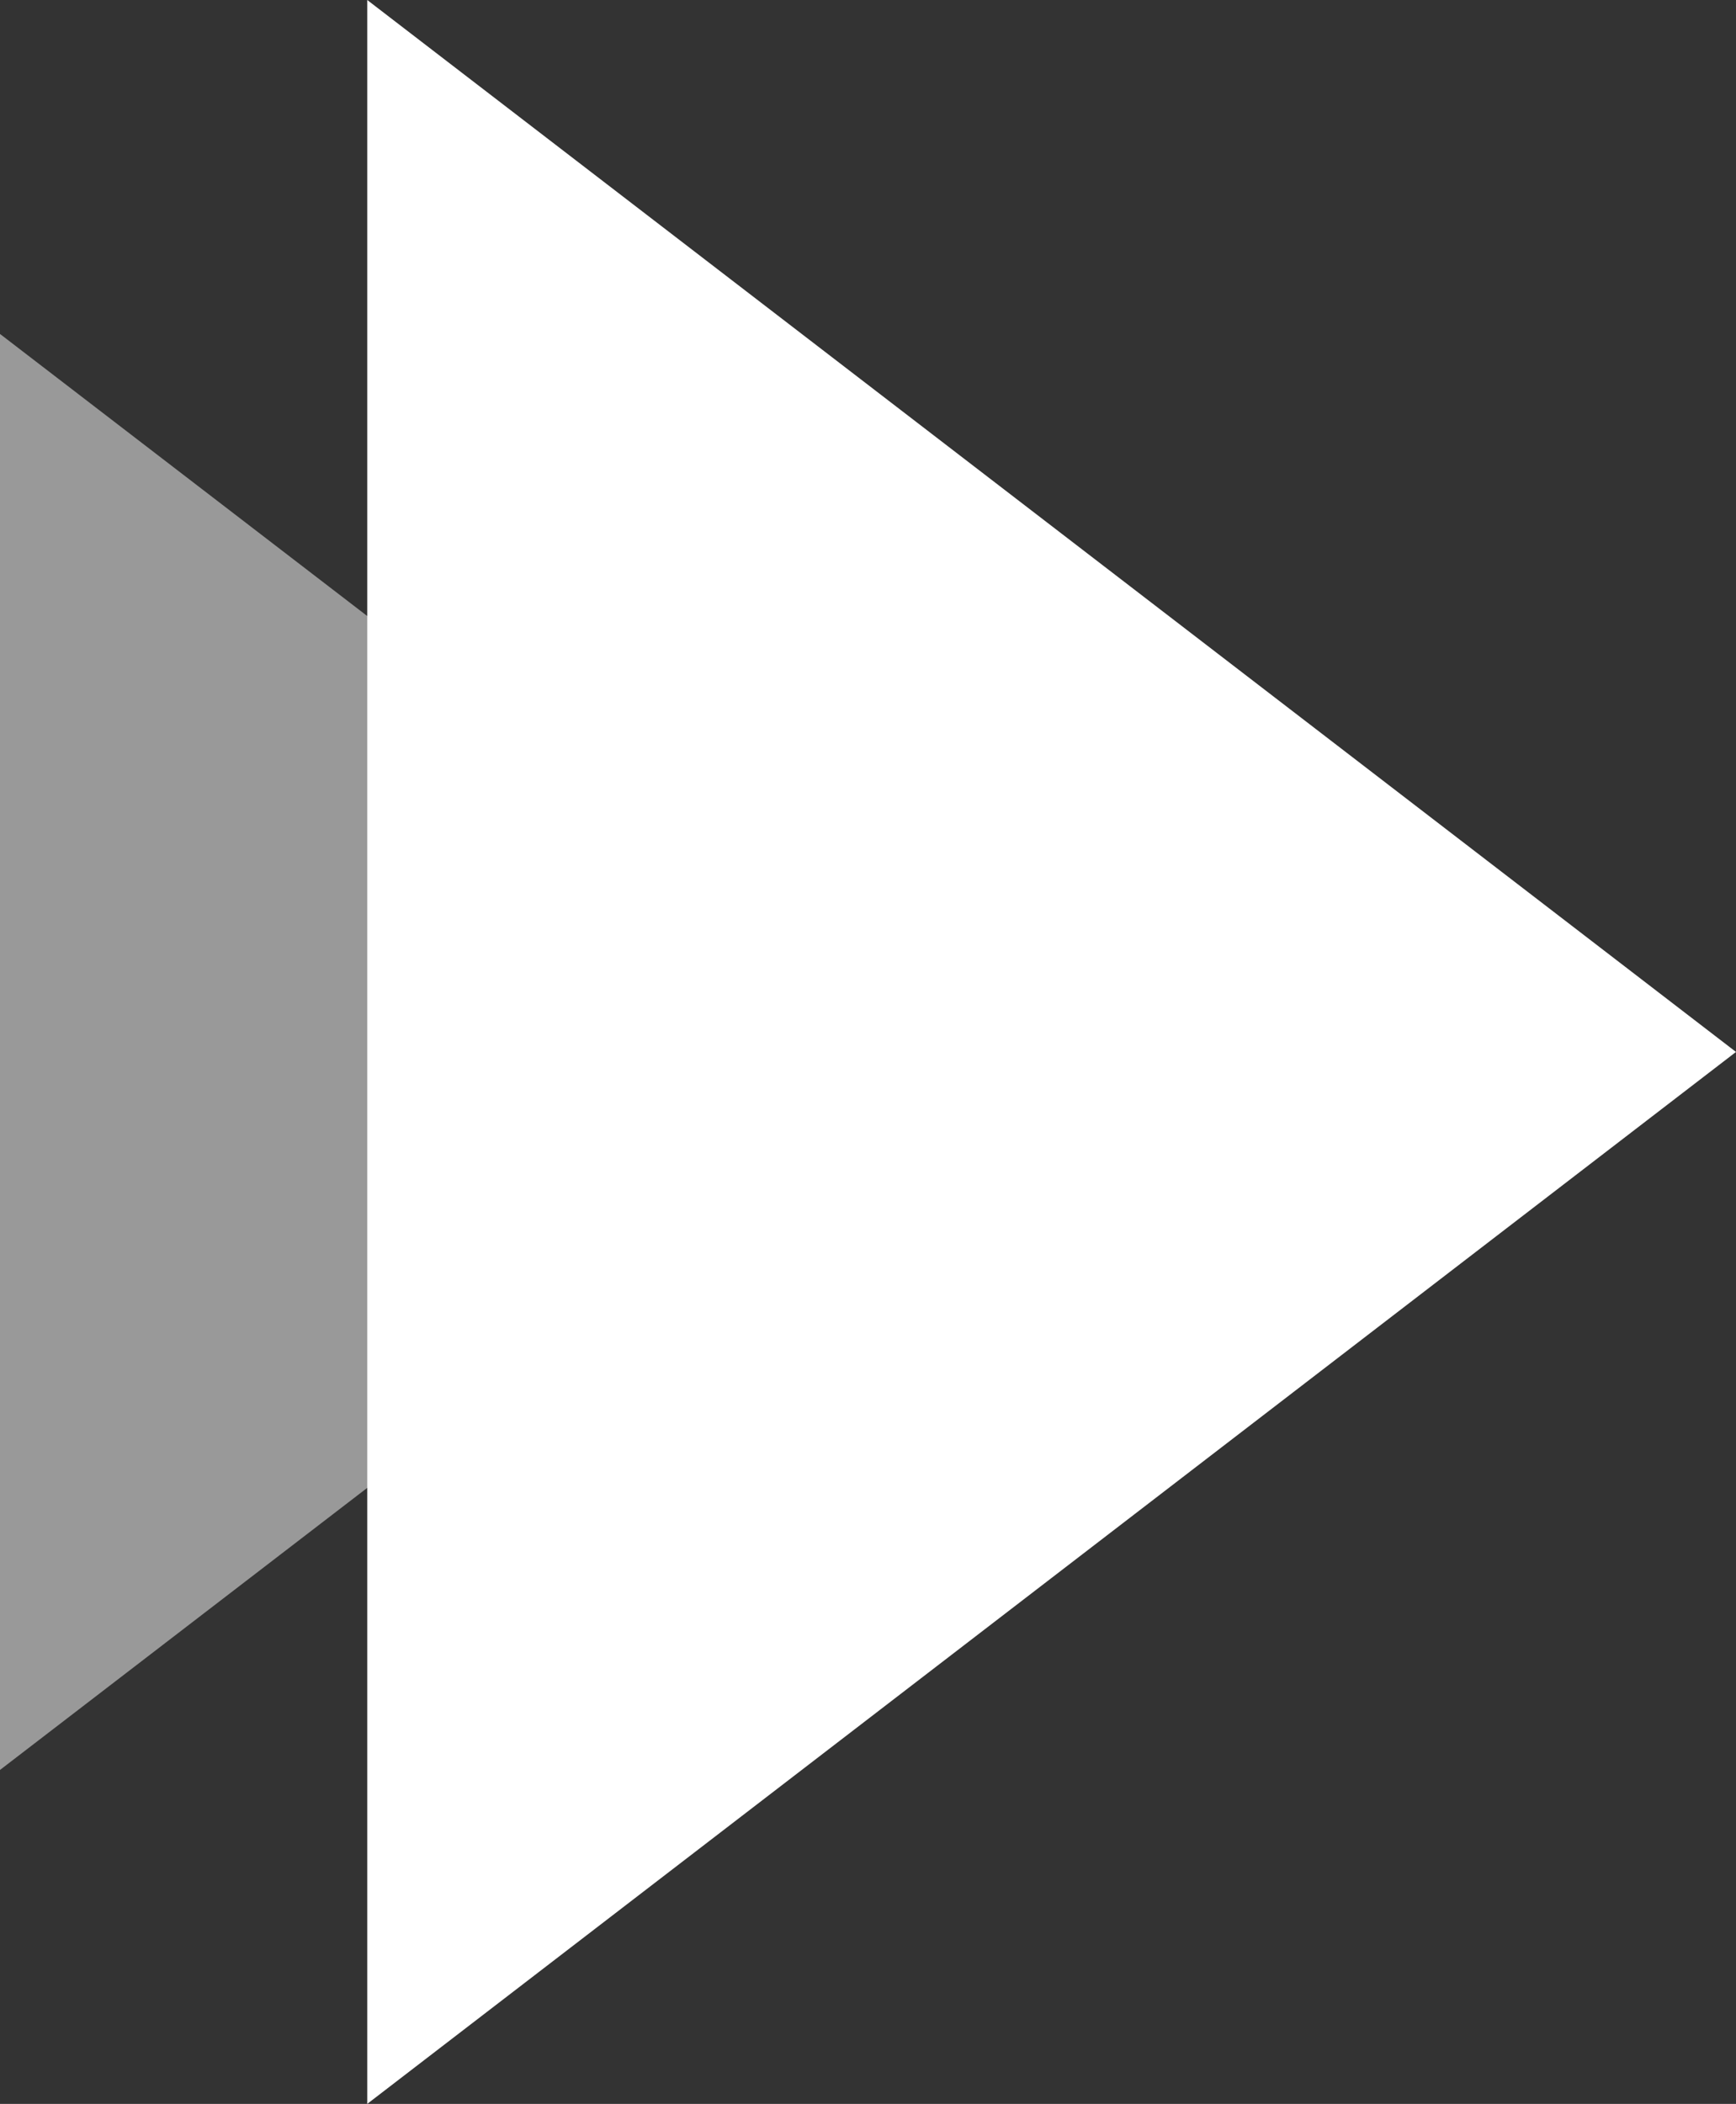 <svg fill="none" height="63" viewBox="0 0 52 63" width="52" xmlns="http://www.w3.org/2000/svg"><rect x="0" y="0" width="52" height="63" fill="#333333" stroke="none"/><g fill="#fff"><path d="m28 31.5-28-21.5-0 43z" opacity=".5"/><path d="m52 31.5-41-31.5v63z"/></g></svg>